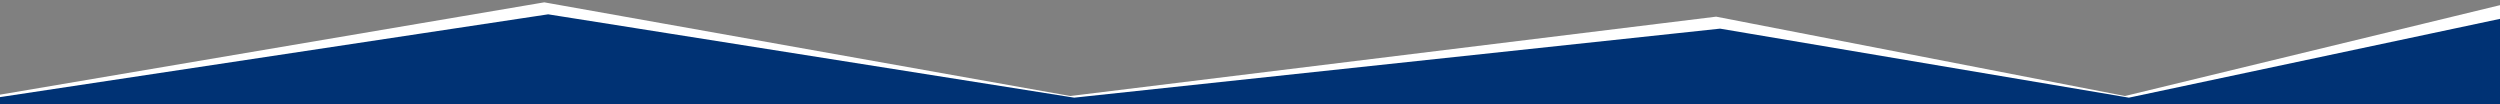 <svg width="1920" height="80" viewBox="0 0 1920 80" fill="none" xmlns="http://www.w3.org/2000/svg">
<rect x="0" y="0" width="1920" height="80" fill="#808080" stroke="none"/>
<g clip-path="url(#clip0_2324_118653)">
<path d="M1632 73.734L1924 3L2240 73L2240 77L-320 77L-320 18L-19 75.911L418 1.794L822 73.734L1318 12.795L1632 73.734Z" fill="white"/>
<path d="M1635 74.999L1927 12.999L2240 73.999L2240 80L-320 80L-320 26L-16 76.999L421 10.999L825 75L1321 22L1635 74.999Z" fill="#003274"/>
</g>
<defs>
<clipPath id="clip0_2324_118653">
<rect width="1920" height="80" fill="white"/>
</clipPath>
</defs>
</svg>

